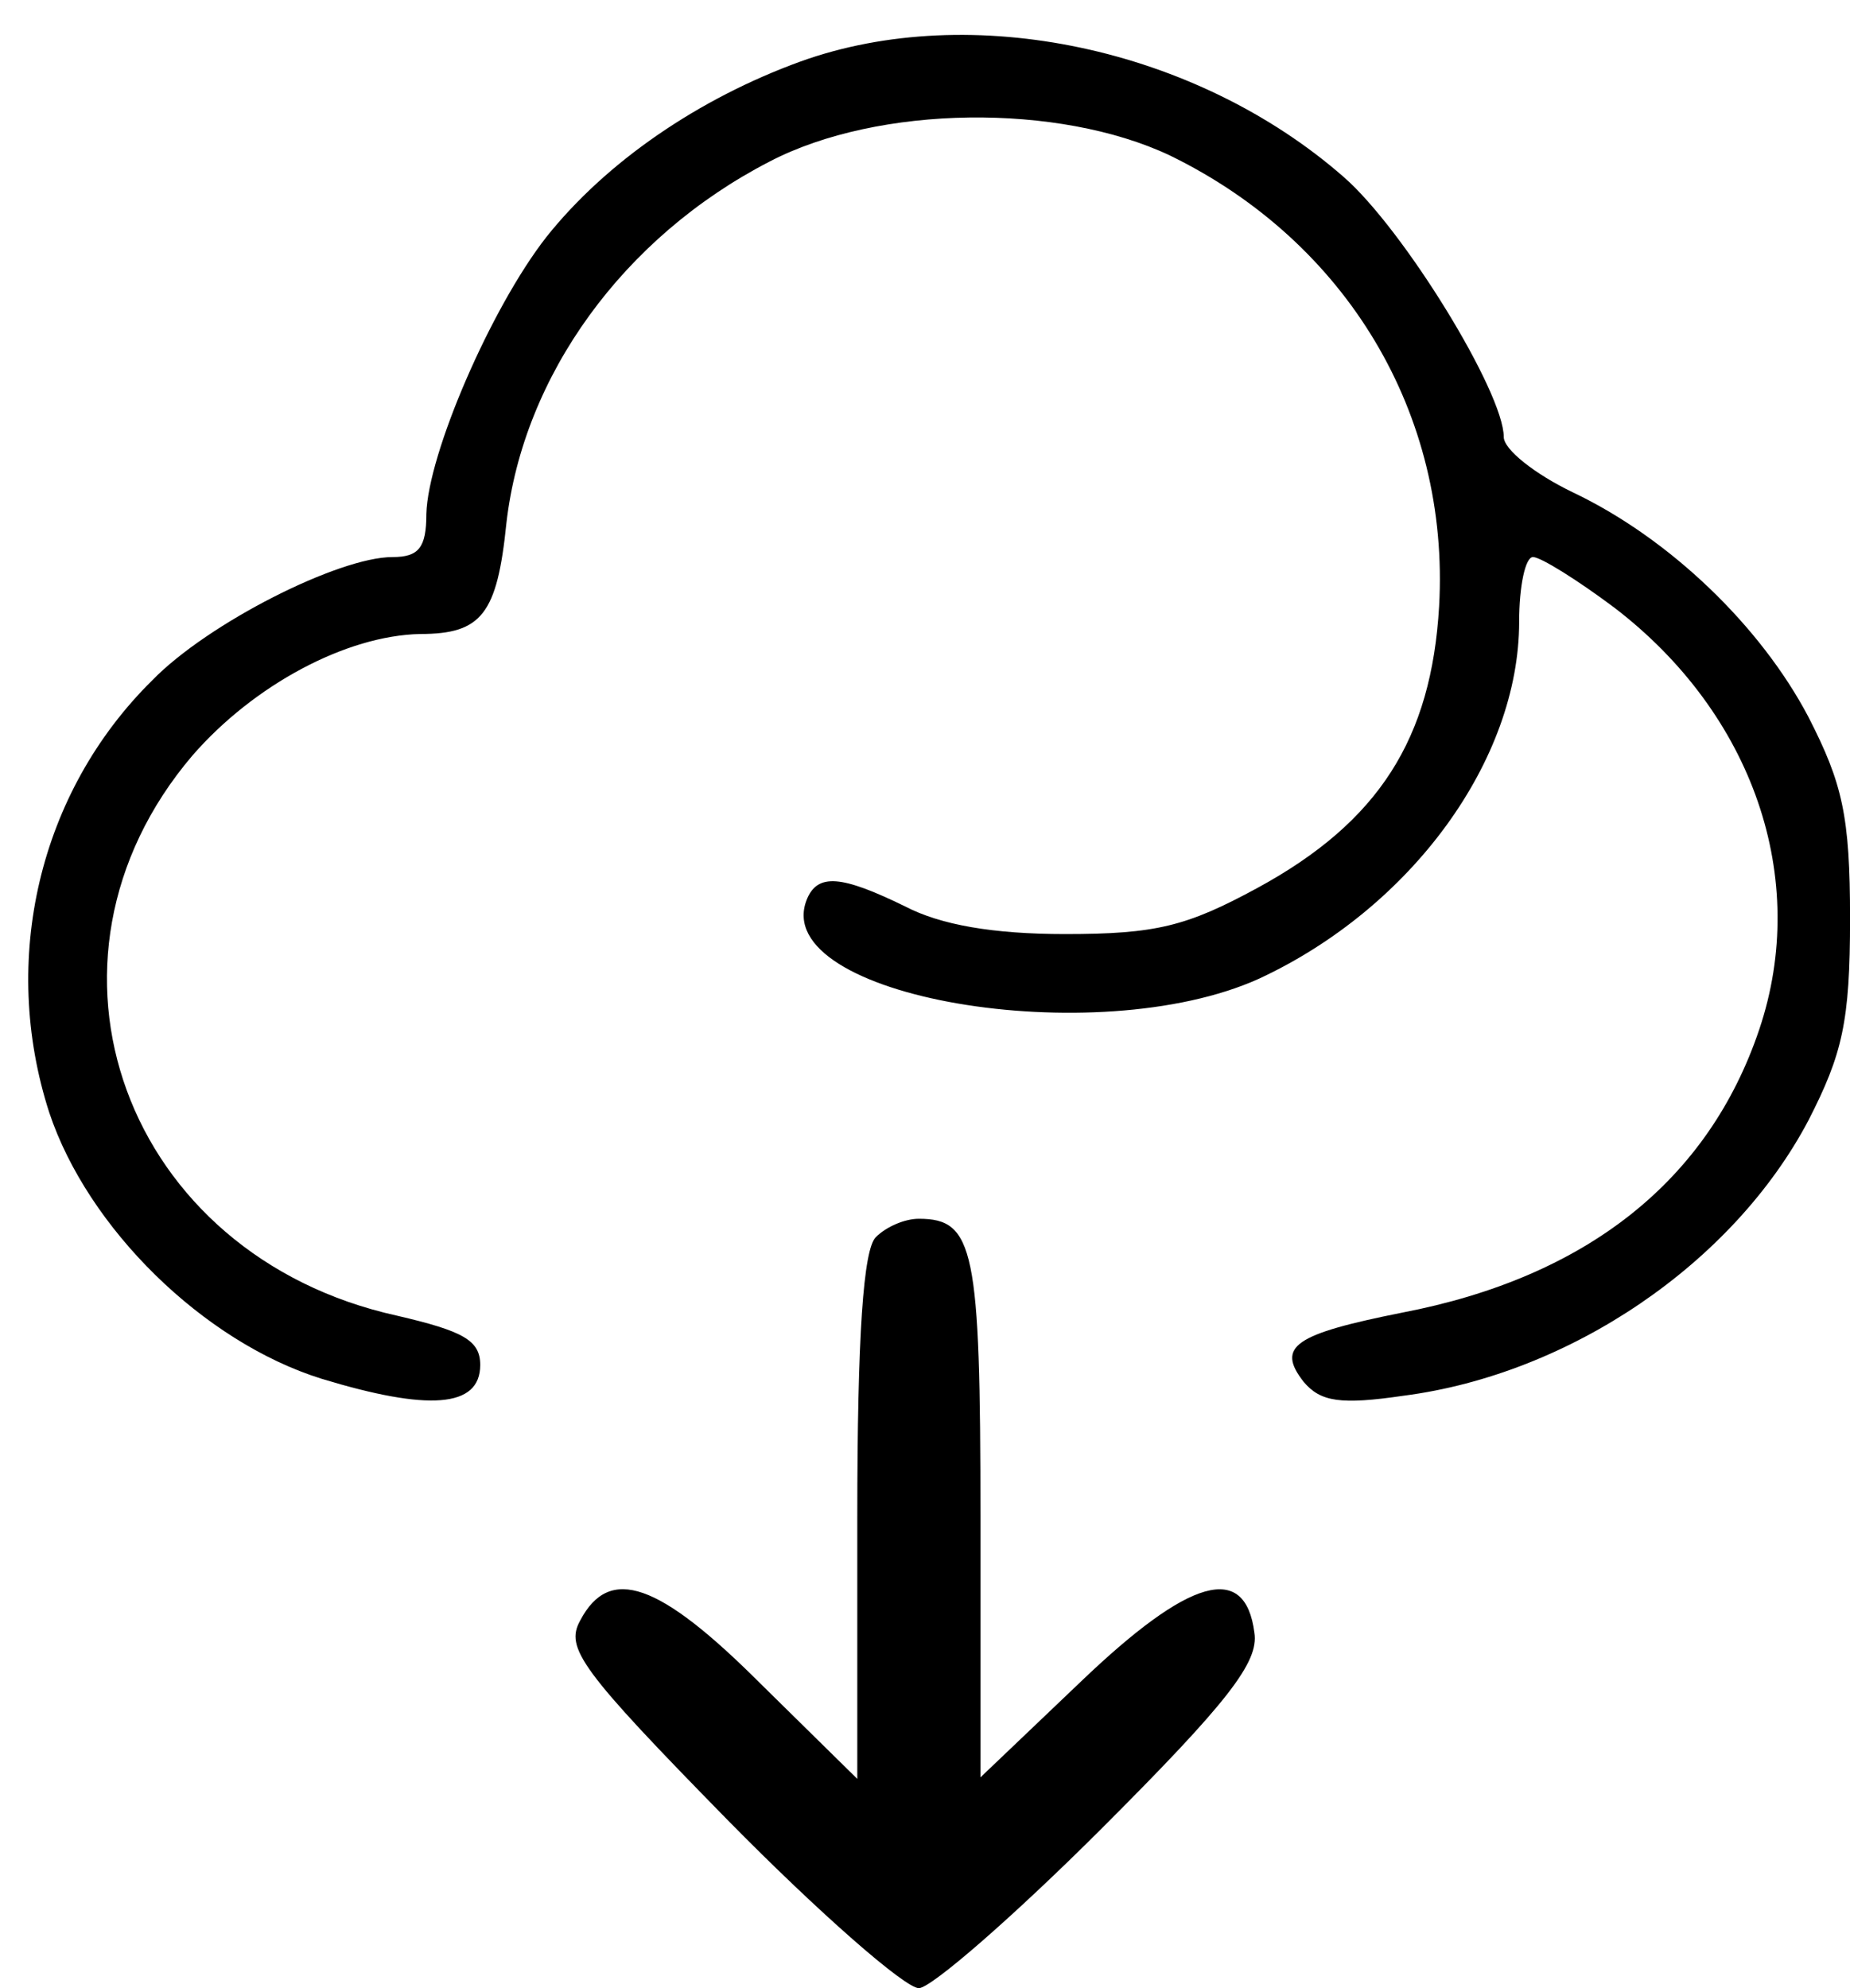 <?xml version="1.0" encoding="UTF-8"?><svg xmlns="http://www.w3.org/2000/svg" xmlns:xlink="http://www.w3.org/1999/xlink" height="997.5" preserveAspectRatio="xMidYMid meet" version="1.0" viewBox="28.9 -7.5 928.0 997.5" width="928.0" zoomAndPan="magnify"><g><g id="change1_1"><path d="M4303.8,1036.2C3794.3,850.9,3331,534.4,3029.9,156C2752-199.1,2435.4-932.5,2427.7-1233.7c0-169.8-38.6-216.2-169.9-216.2c-270.2,0-926.5-332-1204.4-617.7C482.1-2631.1,289-3472.7,536.1-4237c193-579.1,772.1-1150.3,1366.6-1335.7c532.7-162.1,795.2-146.7,795.2,69.5c0,123.5-84.9,169.9-416.9,247.1C914.4-4955,374-3480.4,1254.1-2445.8c308.8,355.2,772.1,602.2,1142.7,609.9c308.8,0,386,100.4,432.4,555.9c84.9,741.2,586.7,1436,1320.2,1814.4c548.2,285.6,1451.5,293.4,2007.4,30.9C7044.7,132.9,7562-731.8,7507.9-1696.9c-38.6-663.9-301.1-1080.9-911-1412.9c-355.2-193-509.6-231.6-965.1-231.6c-362.9,0-625.4,46.3-803,139c-316.6,154.4-440.1,169.9-494.1,30.9c-185.3-486.4,1451.5-764.3,2269.9-393.8c764.4,355.2,1304.8,1096.3,1304.8,1791.2c0,177.6,30.8,324.3,69.4,324.3s223.9-115.8,409.3-254.8c694.9-532.8,980.5-1358.8,725.7-2115.5C8859-4576.7,8249-5063,7322.6-5240.7c-540.4-108-633-169.8-494.1-347.4c84.9-100.4,185.2-115.8,501.8-69.4c833.8,108,1652.2,663.9,2030.5,1381.9c169.9,332.1,208.5,494.2,208.5,1011.4c0,517.3-38.6,679.4-208.5,1011.4c-239.3,455.5-694.9,895.6-1181.2,1127.2c-193,92.6-347.4,216.2-347.4,277.9c0,223.9-501.8,1042.3-803,1304.8C6288,1105.7,5160.8,1345,4303.8,1036.2z" transform="matrix(.1 0 0 -.1 0 127)"/><path d="M4682.1-4862.3c-61.8-61.7-92.7-486.4-92.7-1405.2V-7580l-486.4,478.7c-509.6,509.5-756.7,594.5-903.3,316.5c-77.2-139,0-247,741.2-1003.7c455.5-463.2,887.9-841.5,957.3-841.5c61.7,0,478.7,362.9,918.8,802.9c633.1,633.1,787.5,833.9,764.4,980.5c-46.3,355.2-324.3,278-872.4-247.1l-501.8-478.6v1304.7c0,1343.4-30.9,1497.8-308.9,1497.8C4828.8-4769.7,4736.1-4808.3,4682.1-4862.3z" transform="matrix(.1 0 0 -.1 0 127)"/></g></g></svg>